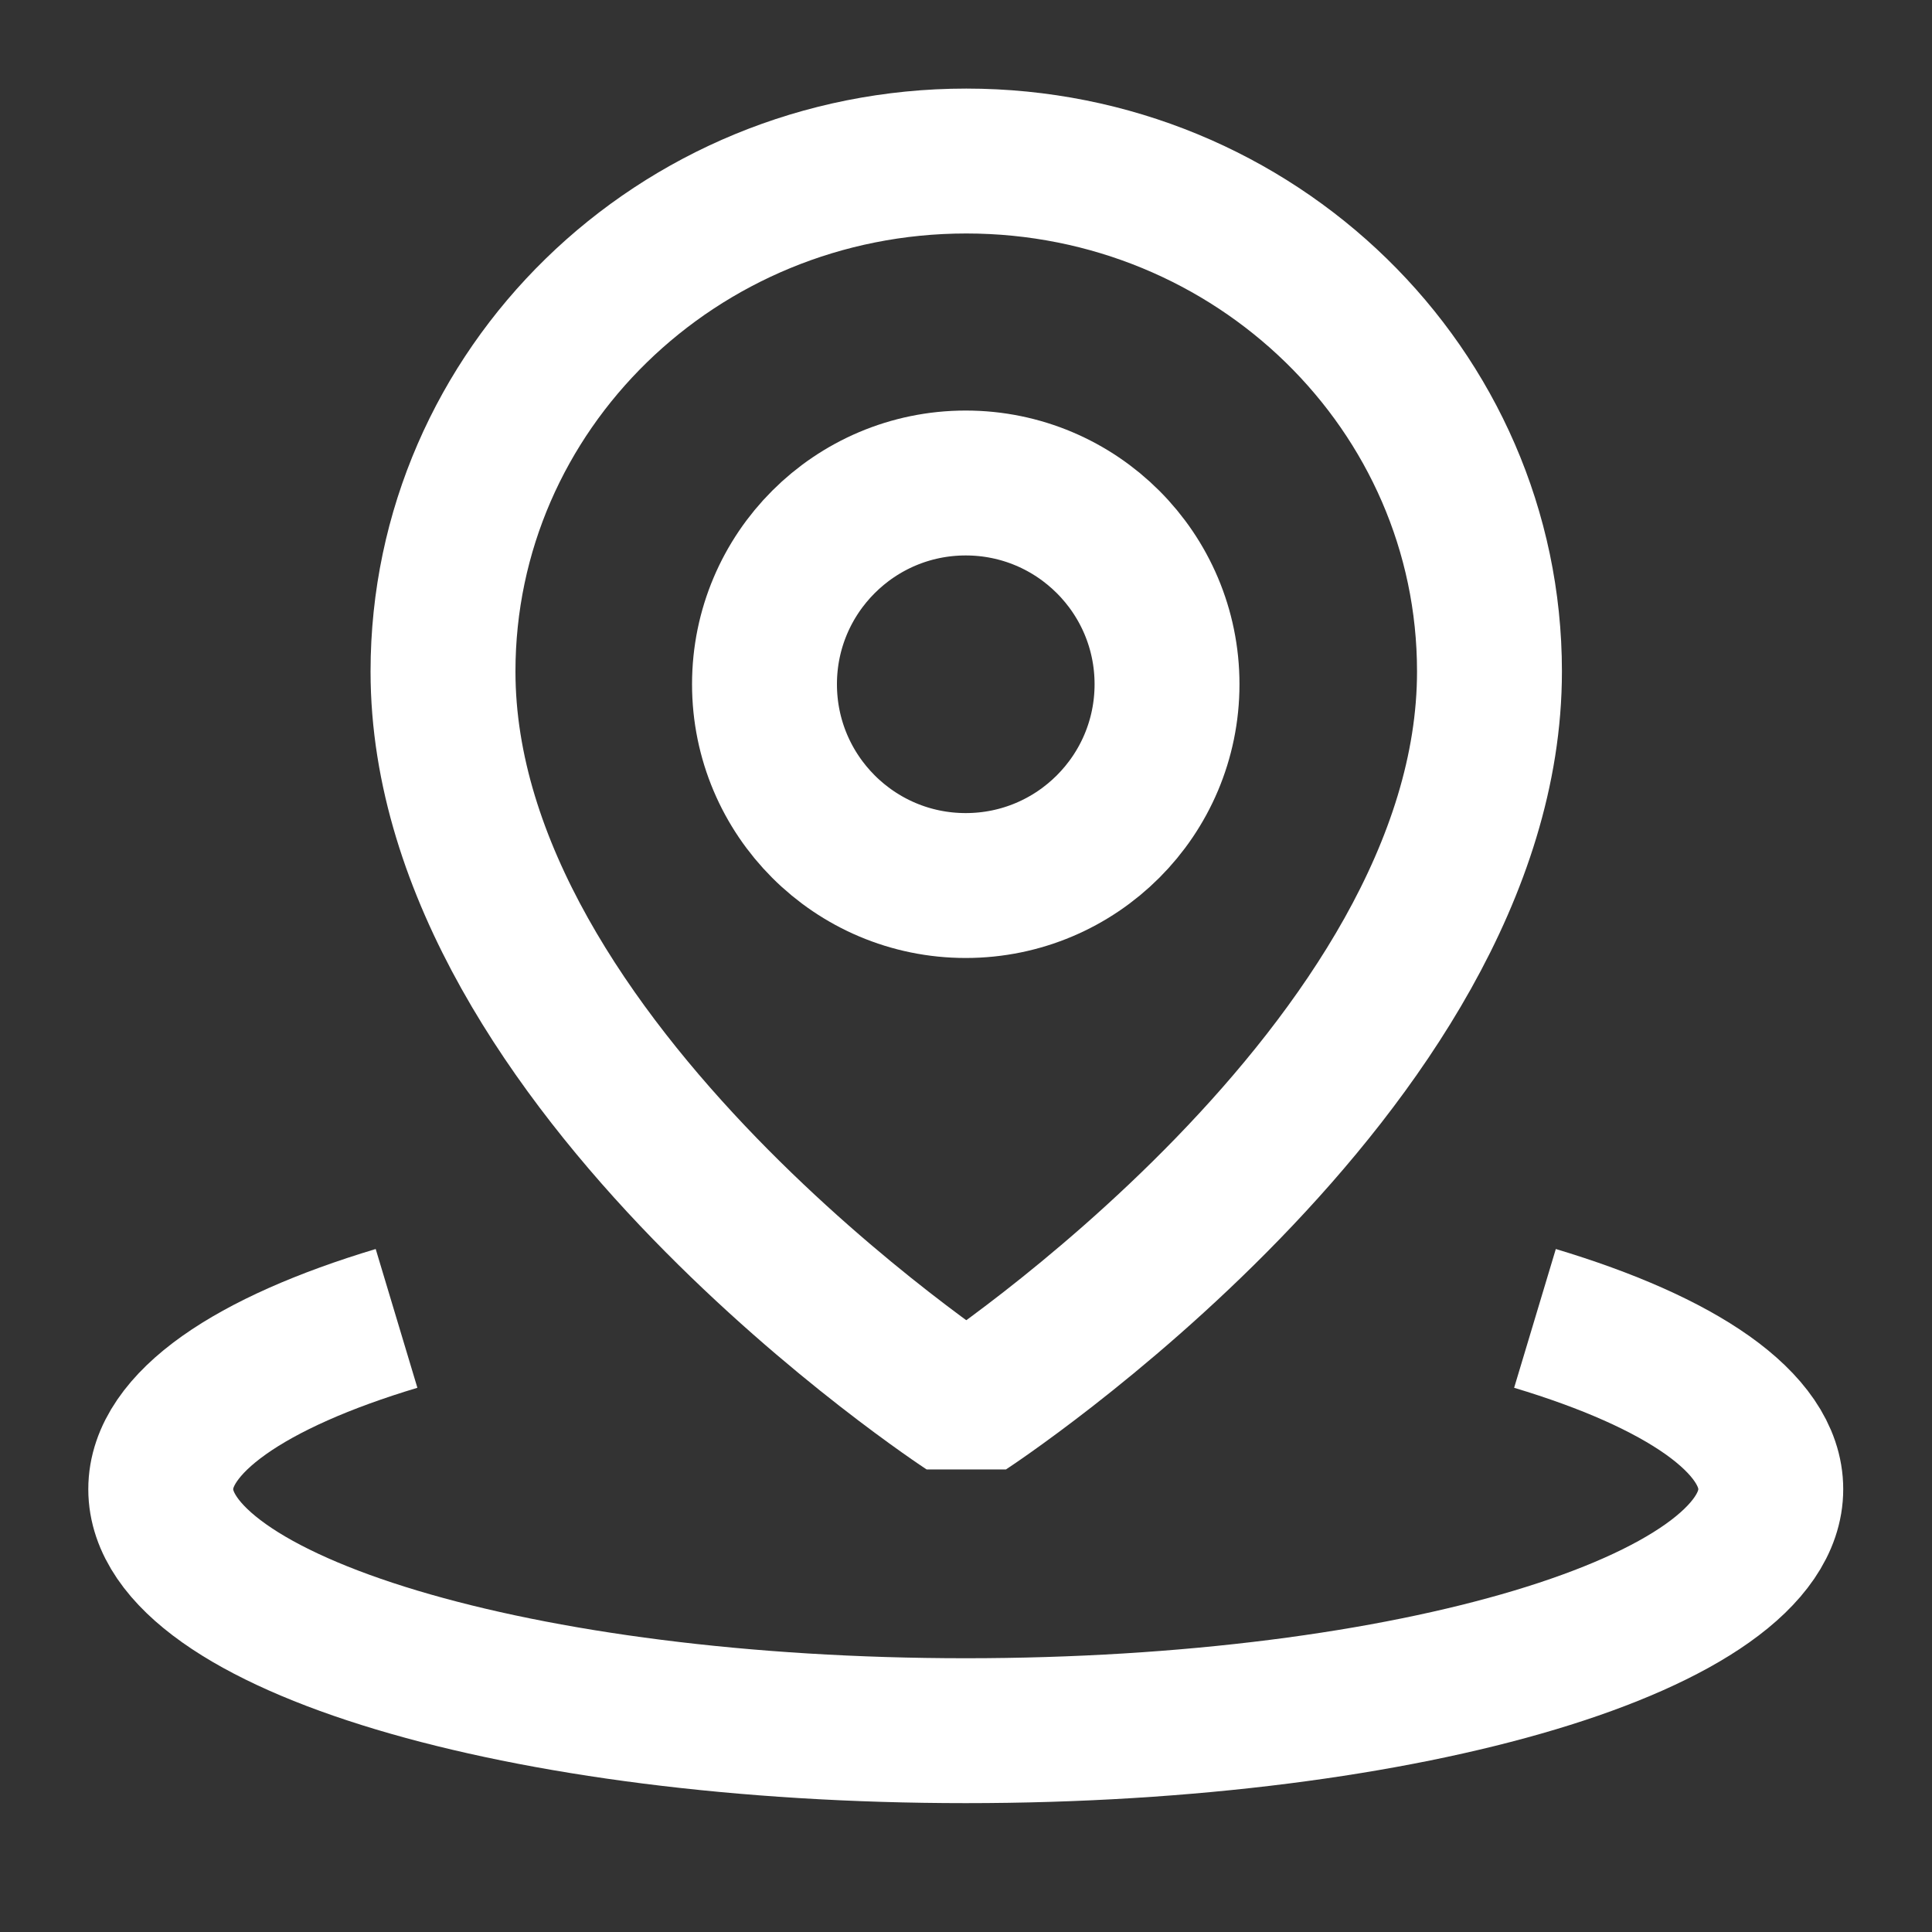 <svg width="20" height="20" viewBox="0 0 20 20" fill="none" xmlns="http://www.w3.org/2000/svg">
<rect x="0" y="0" width="20" height="20" fill="#333333" stroke="none"/>
<path d="M4.105 13.648C2.597 14.101 1.664 14.726 1.664 15.416C1.664 16.797 5.395 17.916 9.997 17.916C14.6 17.916 18.331 16.797 18.331 15.416C18.331 14.726 17.398 14.101 15.89 13.648" stroke="white" stroke-width="1.5" stroke-linejoin="bevel"/>
<path d="M10.003 14.584C10.003 14.584 15.419 11.044 15.419 6.951C15.419 4.033 12.994 1.667 10.003 1.667C7.011 1.667 4.586 4.033 4.586 6.951C4.586 11.044 10.003 14.584 10.003 14.584Z" stroke="white" stroke-width="1.5" stroke-linejoin="bevel"/>
<path d="M9.997 9.167C11.148 9.167 12.081 8.234 12.081 7.083C12.081 5.933 11.148 5 9.997 5C8.847 5 7.914 5.933 7.914 7.083C7.914 8.234 8.847 9.167 9.997 9.167Z" stroke="white" stroke-width="1.5" stroke-linejoin="bevel"/>
</svg>
